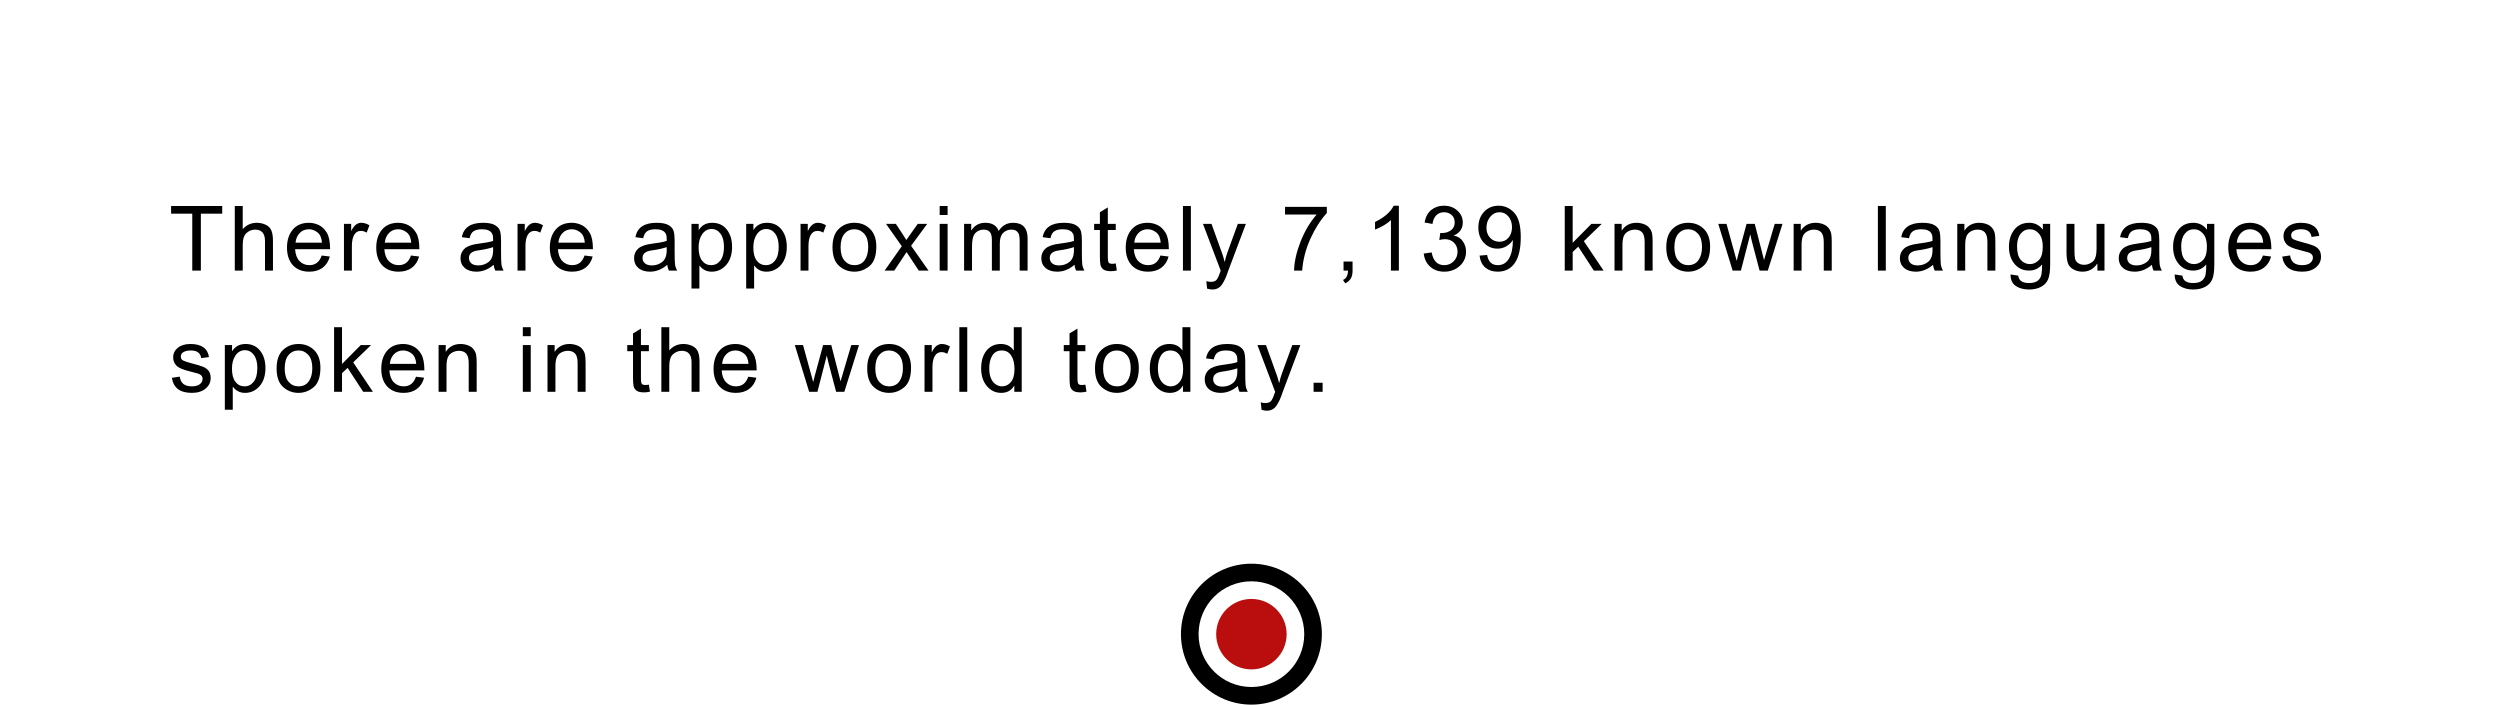 <?xml version="1.0" encoding="UTF-8"?> <svg xmlns="http://www.w3.org/2000/svg" width="887" height="250" viewBox="0 0 887 250" fill="none"><g filter="url(#filter0_d_3889_1280)"><rect x="30" y="30" width="827" height="150" rx="20" fill="white"></rect></g><path d="M78.844 75.812H71.266V96H68.219V75.812H60.703V73.094H78.844V75.812ZM96.85 96H94.022V85.531C94.022 84.177 93.73 83.162 93.147 82.484C92.564 81.807 91.694 81.469 90.537 81.469C89.392 81.469 88.366 81.87 87.459 82.672C86.564 83.463 86.116 84.885 86.116 86.938V96H83.303V73.094H86.116V81.312C87.449 79.802 89.116 79.047 91.116 79.047C92.189 79.047 93.215 79.266 94.194 79.703C95.173 80.141 95.86 80.812 96.256 81.719C96.652 82.625 96.85 83.885 96.85 85.5V96ZM117.122 88.422H104.7C104.815 90.255 105.335 91.656 106.263 92.625C107.2 93.594 108.367 94.078 109.763 94.078C110.835 94.078 111.736 93.797 112.466 93.234C113.195 92.662 113.752 91.802 114.138 90.656L117.028 91.016C116.559 92.745 115.7 94.073 114.45 95C113.2 95.927 111.638 96.391 109.763 96.391C107.273 96.391 105.325 95.63 103.919 94.109C102.523 92.578 101.825 90.49 101.825 87.844C101.825 85.229 102.502 83.109 103.856 81.484C105.221 79.859 107.138 79.047 109.606 79.047C110.815 79.047 111.976 79.312 113.091 79.844C114.216 80.375 115.169 81.281 115.95 82.562C116.731 83.833 117.122 85.787 117.122 88.422ZM114.231 86.109C114.117 84.422 113.591 83.208 112.653 82.469C111.726 81.719 110.71 81.344 109.606 81.344C108.283 81.344 107.195 81.787 106.341 82.672C105.486 83.557 104.992 84.703 104.856 86.109H114.231ZM131.066 79.938L130.097 82.531C129.399 82.125 128.717 81.922 128.05 81.922C126.998 81.922 126.201 82.396 125.659 83.344C125.118 84.281 124.847 85.599 124.847 87.297V96H122.034V79.422H124.597V81.922H124.659C125.555 80.005 126.727 79.047 128.175 79.047C129.133 79.047 130.097 79.344 131.066 79.938ZM148.791 88.422H136.369C136.483 90.255 137.004 91.656 137.931 92.625C138.869 93.594 140.035 94.078 141.431 94.078C142.504 94.078 143.405 93.797 144.134 93.234C144.864 92.662 145.421 91.802 145.806 90.656L148.697 91.016C148.228 92.745 147.369 94.073 146.119 95C144.869 95.927 143.306 96.391 141.431 96.391C138.942 96.391 136.994 95.63 135.588 94.109C134.192 92.578 133.494 90.49 133.494 87.844C133.494 85.229 134.171 83.109 135.525 81.484C136.89 79.859 138.806 79.047 141.275 79.047C142.483 79.047 143.645 79.312 144.759 79.844C145.884 80.375 146.838 81.281 147.619 82.562C148.4 83.833 148.791 85.787 148.791 88.422ZM145.9 86.109C145.785 84.422 145.259 83.208 144.322 82.469C143.395 81.719 142.379 81.344 141.275 81.344C139.952 81.344 138.864 81.787 138.009 82.672C137.155 83.557 136.66 84.703 136.525 86.109H145.9ZM178.678 96H175.725C175.454 95.479 175.261 94.797 175.147 93.953C173.261 95.578 171.225 96.391 169.037 96.391C167.287 96.391 165.907 95.953 164.897 95.078C163.886 94.203 163.381 93.047 163.381 91.609C163.381 90.234 163.866 89.104 164.834 88.219C165.814 87.323 167.506 86.729 169.912 86.438L172.537 86.047C173.517 85.891 174.324 85.698 174.959 85.469C174.959 84.625 174.933 84.031 174.881 83.688C174.829 83.333 174.673 82.969 174.412 82.594C174.162 82.219 173.756 81.917 173.194 81.688C172.631 81.458 171.876 81.344 170.928 81.344C169.72 81.344 168.761 81.568 168.053 82.016C167.355 82.463 166.876 83.297 166.616 84.516L163.866 84.156C164.168 82.458 164.944 81.182 166.194 80.328C167.444 79.474 169.162 79.047 171.35 79.047C173.34 79.047 174.798 79.344 175.725 79.938C176.662 80.521 177.235 81.229 177.444 82.062C177.662 82.896 177.772 83.969 177.772 85.281V89.062C177.772 91.365 177.814 92.912 177.897 93.703C177.991 94.484 178.251 95.25 178.678 96ZM174.959 88.703V87.688C173.491 88.177 171.694 88.568 169.569 88.859C167.444 89.141 166.381 90.037 166.381 91.547C166.381 92.307 166.668 92.938 167.241 93.438C167.814 93.927 168.636 94.172 169.709 94.172C171.095 94.172 172.314 93.76 173.366 92.938C174.428 92.104 174.959 90.693 174.959 88.703ZM192.653 79.938L191.684 82.531C190.986 82.125 190.304 81.922 189.637 81.922C188.585 81.922 187.789 82.396 187.247 83.344C186.705 84.281 186.434 85.599 186.434 87.297V96H183.622V79.422H186.184V81.922H186.247C187.143 80.005 188.315 79.047 189.762 79.047C190.721 79.047 191.684 79.344 192.653 79.938ZM210.378 88.422H197.956C198.071 90.255 198.592 91.656 199.519 92.625C200.456 93.594 201.623 94.078 203.019 94.078C204.092 94.078 204.993 93.797 205.722 93.234C206.451 92.662 207.008 91.802 207.394 90.656L210.284 91.016C209.816 92.745 208.956 94.073 207.706 95C206.456 95.927 204.894 96.391 203.019 96.391C200.529 96.391 198.581 95.63 197.175 94.109C195.779 92.578 195.081 90.49 195.081 87.844C195.081 85.229 195.758 83.109 197.113 81.484C198.477 79.859 200.394 79.047 202.863 79.047C204.071 79.047 205.232 79.312 206.347 79.844C207.472 80.375 208.425 81.281 209.206 82.562C209.988 83.833 210.378 85.787 210.378 88.422ZM207.488 86.109C207.373 84.422 206.847 83.208 205.909 82.469C204.982 81.719 203.967 81.344 202.863 81.344C201.54 81.344 200.451 81.787 199.597 82.672C198.743 83.557 198.248 84.703 198.113 86.109H207.488ZM240.266 96H237.312C237.042 95.479 236.849 94.797 236.734 93.953C234.849 95.578 232.812 96.391 230.625 96.391C228.875 96.391 227.495 95.953 226.484 95.078C225.474 94.203 224.969 93.047 224.969 91.609C224.969 90.234 225.453 89.104 226.422 88.219C227.401 87.323 229.094 86.729 231.5 86.438L234.125 86.047C235.104 85.891 235.911 85.698 236.547 85.469C236.547 84.625 236.521 84.031 236.469 83.688C236.417 83.333 236.26 82.969 236 82.594C235.75 82.219 235.344 81.917 234.781 81.688C234.219 81.458 233.464 81.344 232.516 81.344C231.307 81.344 230.349 81.568 229.641 82.016C228.943 82.463 228.464 83.297 228.203 84.516L225.453 84.156C225.755 82.458 226.531 81.182 227.781 80.328C229.031 79.474 230.75 79.047 232.938 79.047C234.927 79.047 236.385 79.344 237.312 79.938C238.25 80.521 238.823 81.229 239.031 82.062C239.25 82.896 239.359 83.969 239.359 85.281V89.062C239.359 91.365 239.401 92.912 239.484 93.703C239.578 94.484 239.839 95.25 240.266 96ZM236.547 88.703V87.688C235.078 88.177 233.281 88.568 231.156 88.859C229.031 89.141 227.969 90.037 227.969 91.547C227.969 92.307 228.255 92.938 228.828 93.438C229.401 93.927 230.224 94.172 231.297 94.172C232.682 94.172 233.901 93.76 234.953 92.938C236.016 92.104 236.547 90.693 236.547 88.703ZM247.959 81.562C249.011 79.885 250.59 79.047 252.694 79.047C254.871 79.047 256.59 79.838 257.85 81.422C259.11 82.995 259.741 85.047 259.741 87.578C259.741 90.276 259.043 92.422 257.647 94.016C256.251 95.599 254.538 96.391 252.506 96.391C250.725 96.391 249.298 95.682 248.225 94.266H248.147V102.375H245.334V79.422H247.897V81.562H247.959ZM252.319 94.078C253.631 94.078 254.715 93.537 255.569 92.453C256.433 91.359 256.866 89.734 256.866 87.578C256.866 85.547 256.449 83.984 255.616 82.891C254.793 81.797 253.735 81.25 252.444 81.25C251.11 81.25 250.011 81.859 249.147 83.078C248.293 84.297 247.866 85.875 247.866 87.812C247.866 89.865 248.277 91.422 249.1 92.484C249.923 93.547 250.996 94.078 252.319 94.078ZM267.372 81.562C268.424 79.885 270.002 79.047 272.106 79.047C274.283 79.047 276.002 79.838 277.262 81.422C278.523 82.995 279.153 85.047 279.153 87.578C279.153 90.276 278.455 92.422 277.059 94.016C275.664 95.599 273.95 96.391 271.919 96.391C270.137 96.391 268.71 95.682 267.637 94.266H267.559V102.375H264.747V79.422H267.309V81.562H267.372ZM271.731 94.078C273.044 94.078 274.127 93.537 274.981 92.453C275.846 91.359 276.278 89.734 276.278 87.578C276.278 85.547 275.861 83.984 275.028 82.891C274.205 81.797 273.148 81.25 271.856 81.25C270.523 81.25 269.424 81.859 268.559 83.078C267.705 84.297 267.278 85.875 267.278 87.812C267.278 89.865 267.69 91.422 268.512 92.484C269.335 93.547 270.408 94.078 271.731 94.078ZM293.066 79.938L292.097 82.531C291.399 82.125 290.717 81.922 290.05 81.922C288.998 81.922 288.201 82.396 287.659 83.344C287.118 84.281 286.847 85.599 286.847 87.297V96H284.034V79.422H286.597V81.922H286.659C287.555 80.005 288.727 79.047 290.175 79.047C291.133 79.047 292.097 79.344 293.066 79.938ZM303.134 79.047C305.374 79.047 307.228 79.776 308.697 81.234C310.176 82.693 310.916 84.766 310.916 87.453C310.916 90.713 310.119 93.021 308.525 94.375C306.931 95.719 305.134 96.391 303.134 96.391C301.041 96.391 299.223 95.698 297.681 94.312C296.14 92.927 295.369 90.729 295.369 87.719C295.369 84.802 296.114 82.63 297.603 81.203C299.093 79.766 300.936 79.047 303.134 79.047ZM303.134 94.078C304.739 94.078 305.957 93.484 306.791 92.297C307.624 91.109 308.041 89.547 308.041 87.609C308.041 85.537 307.567 83.974 306.619 82.922C305.681 81.87 304.52 81.344 303.134 81.344C301.707 81.344 300.535 81.88 299.619 82.953C298.702 84.016 298.244 85.604 298.244 87.719C298.244 89.823 298.707 91.412 299.634 92.484C300.572 93.547 301.739 94.078 303.134 94.078ZM329.438 96H325.969L321.656 89.438L317.297 96H313.875L319.953 87.359L314.359 79.422H317.844C320.115 82.849 321.354 84.76 321.562 85.156L325.625 79.422H328.984L323.25 87.203L329.438 96ZM336.209 96H333.397V79.422H336.209V96ZM336.209 76.281H333.397V73.094H336.209V76.281ZM364.591 96H361.778V85.531C361.778 84.76 361.726 84.104 361.622 83.562C361.518 83.01 361.247 82.526 360.809 82.109C360.382 81.682 359.71 81.469 358.794 81.469C357.69 81.469 356.736 81.854 355.934 82.625C355.132 83.396 354.731 84.646 354.731 86.375V96H351.919V85.219C351.919 83.781 351.664 82.797 351.153 82.266C350.653 81.734 349.94 81.469 349.013 81.469C347.804 81.469 346.809 81.885 346.028 82.719C345.257 83.552 344.872 85.109 344.872 87.391V96H342.059V79.422H344.591V81.734H344.653C345.778 79.943 347.429 79.047 349.606 79.047C350.825 79.047 351.825 79.292 352.606 79.781C353.398 80.26 353.971 80.984 354.325 81.953C355.554 80.016 357.257 79.047 359.434 79.047C361.153 79.047 362.44 79.51 363.294 80.438C364.158 81.365 364.591 82.755 364.591 84.609V96ZM384.753 96H381.8C381.529 95.479 381.336 94.797 381.222 93.953C379.336 95.578 377.3 96.391 375.112 96.391C373.362 96.391 371.982 95.953 370.972 95.078C369.961 94.203 369.456 93.047 369.456 91.609C369.456 90.234 369.941 89.104 370.909 88.219C371.889 87.323 373.581 86.729 375.987 86.438L378.612 86.047C379.592 85.891 380.399 85.698 381.034 85.469C381.034 84.625 381.008 84.031 380.956 83.688C380.904 83.333 380.748 82.969 380.487 82.594C380.237 82.219 379.831 81.917 379.269 81.688C378.706 81.458 377.951 81.344 377.003 81.344C375.795 81.344 374.836 81.568 374.128 82.016C373.43 82.463 372.951 83.297 372.691 84.516L369.941 84.156C370.243 82.458 371.019 81.182 372.269 80.328C373.519 79.474 375.237 79.047 377.425 79.047C379.415 79.047 380.873 79.344 381.8 79.938C382.737 80.521 383.31 81.229 383.519 82.062C383.737 82.896 383.847 83.969 383.847 85.281V89.062C383.847 91.365 383.889 92.912 383.972 93.703C384.066 94.484 384.326 95.25 384.753 96ZM381.034 88.703V87.688C379.566 88.177 377.769 88.568 375.644 88.859C373.519 89.141 372.456 90.037 372.456 91.547C372.456 92.307 372.743 92.938 373.316 93.438C373.889 93.927 374.711 94.172 375.784 94.172C377.17 94.172 378.389 93.76 379.441 92.938C380.503 92.104 381.034 90.693 381.034 88.703ZM396.259 95.969C395.426 96.135 394.723 96.219 394.15 96.219C392.921 96.219 392.025 96.005 391.462 95.578C390.9 95.141 390.556 94.588 390.431 93.922C390.306 93.255 390.244 92.328 390.244 91.141V81.594H388.197V79.422H390.244V75.297L393.056 73.594V79.422H395.869V81.594H393.056V91.297C393.056 92.13 393.14 92.724 393.306 93.078C393.483 93.422 393.921 93.594 394.619 93.594C395.025 93.594 395.442 93.552 395.869 93.469L396.259 95.969ZM414.703 88.422H402.281C402.396 90.255 402.917 91.656 403.844 92.625C404.781 93.594 405.948 94.078 407.344 94.078C408.417 94.078 409.318 93.797 410.047 93.234C410.776 92.662 411.333 91.802 411.719 90.656L414.609 91.016C414.141 92.745 413.281 94.073 412.031 95C410.781 95.927 409.219 96.391 407.344 96.391C404.854 96.391 402.906 95.63 401.5 94.109C400.104 92.578 399.406 90.49 399.406 87.844C399.406 85.229 400.083 83.109 401.438 81.484C402.802 79.859 404.719 79.047 407.188 79.047C408.396 79.047 409.557 79.312 410.672 79.844C411.797 80.375 412.75 81.281 413.531 82.562C414.312 83.833 414.703 85.787 414.703 88.422ZM411.812 86.109C411.698 84.422 411.172 83.208 410.234 82.469C409.307 81.719 408.292 81.344 407.188 81.344C405.865 81.344 404.776 81.787 403.922 82.672C403.068 83.557 402.573 84.703 402.438 86.109H411.812ZM422.522 96H419.709V73.094H422.522V96ZM442.044 79.422L435.7 96.281C435.69 96.302 435.679 96.338 435.669 96.391C435.065 98.266 434.356 99.787 433.544 100.953C432.742 102.13 431.596 102.719 430.106 102.719C429.606 102.719 428.997 102.615 428.278 102.406L427.997 99.75C428.539 99.917 429.07 100 429.591 100C430.632 100 431.351 99.713 431.747 99.141C432.153 98.568 432.606 97.531 433.106 96.031L426.809 79.422H429.841L433.747 90.281C433.976 90.948 434.221 91.807 434.481 92.859H434.544C434.804 91.651 435.138 90.5 435.544 89.406L439.184 79.422H442.044ZM470.759 75.578C468.509 78.047 466.561 81.099 464.916 84.734C463.27 88.37 462.301 92.125 462.009 96H459.134C459.207 92.885 459.973 89.469 461.431 85.75C462.9 82.021 464.801 78.812 467.134 76.125H455.931V73.406H470.759V75.578ZM479.891 96C479.891 97.323 479.635 98.333 479.125 99.031C478.625 99.729 478.005 100.224 477.266 100.516L476.5 99.328C477.667 98.828 478.255 97.719 478.266 96H476.688V92.797H479.891V96ZM496.319 96H493.506V78.078C492.1 79.412 490.22 80.542 487.866 81.469V78.75C491.105 77.198 493.314 75.276 494.491 72.984H496.319V96ZM515.856 83.609C517.273 83.88 518.341 84.568 519.059 85.672C519.789 86.766 520.153 87.958 520.153 89.25C520.153 91.333 519.393 93.047 517.872 94.391C516.361 95.724 514.549 96.391 512.434 96.391C510.414 96.391 508.747 95.802 507.434 94.625C506.122 93.448 505.356 91.891 505.138 89.953L507.95 89.562C508.231 91.073 508.742 92.203 509.481 92.953C510.231 93.703 511.216 94.078 512.434 94.078C513.747 94.078 514.856 93.62 515.763 92.703C516.679 91.776 517.138 90.646 517.138 89.312C517.138 88.031 516.721 86.969 515.888 86.125C515.065 85.281 513.986 84.859 512.653 84.859C512.111 84.859 511.45 84.958 510.669 85.156L510.997 82.688C511.747 82.688 512.341 82.651 512.778 82.578C513.216 82.505 513.705 82.328 514.247 82.047C514.789 81.766 515.236 81.365 515.591 80.844C515.945 80.312 516.122 79.656 516.122 78.875C516.122 77.74 515.742 76.859 514.981 76.234C514.231 75.609 513.361 75.297 512.372 75.297C511.236 75.297 510.309 75.656 509.591 76.375C508.882 77.094 508.434 78.12 508.247 79.453L505.434 78.938C505.799 76.948 506.601 75.458 507.841 74.469C509.091 73.479 510.58 72.984 512.309 72.984C514.216 72.984 515.804 73.562 517.075 74.719C518.356 75.865 518.997 77.271 518.997 78.938C518.997 81.073 517.95 82.609 515.856 83.547V83.609ZM536.706 85.219C536.154 86.115 535.394 86.838 534.425 87.391C533.467 87.943 532.425 88.219 531.3 88.219C529.415 88.219 527.81 87.531 526.487 86.156C525.175 84.771 524.519 82.963 524.519 80.734C524.519 78.463 525.191 76.604 526.534 75.156C527.878 73.708 529.607 72.984 531.722 72.984C533.847 72.984 535.685 73.812 537.237 75.469C538.79 77.125 539.566 79.99 539.566 84.062C539.566 88.198 538.857 91.287 537.441 93.328C536.024 95.37 533.998 96.391 531.362 96.391C529.644 96.391 528.206 95.922 527.05 94.984C525.894 94.037 525.191 92.604 524.941 90.688L527.628 90.469C528.055 92.875 529.321 94.078 531.425 94.078C533.154 94.078 534.477 93.292 535.394 91.719C536.31 90.135 536.769 87.969 536.769 85.219H536.706ZM531.972 85.766C533.347 85.766 534.435 85.281 535.237 84.312C536.05 83.333 536.456 82.099 536.456 80.609C536.456 79.099 536.04 77.838 535.206 76.828C534.383 75.807 533.326 75.297 532.034 75.297C530.732 75.297 529.633 75.838 528.737 76.922C527.842 77.995 527.394 79.297 527.394 80.828C527.394 82.276 527.831 83.463 528.706 84.391C529.592 85.307 530.68 85.766 531.972 85.766ZM568.938 96H565.484L559.969 87.516L557.984 89.406V96H555.172V73.094H557.984V86.141L564.641 79.422H568.297L561.953 85.562L568.938 96ZM586.35 96H583.522V85.922C583.522 84.224 583.215 83.057 582.6 82.422C581.996 81.787 581.152 81.469 580.069 81.469C579.235 81.469 578.444 81.672 577.694 82.078C576.954 82.484 576.428 83.057 576.116 83.797C575.803 84.537 575.647 85.583 575.647 86.938V96H572.834V79.422H575.366V81.766H575.428C576.022 80.859 576.751 80.182 577.616 79.734C578.491 79.276 579.501 79.047 580.647 79.047C581.522 79.047 582.386 79.203 583.241 79.516C584.095 79.828 584.761 80.297 585.241 80.922C585.73 81.547 586.038 82.213 586.163 82.922C586.288 83.63 586.35 84.588 586.35 85.797V96ZM598.966 79.047C601.205 79.047 603.059 79.776 604.528 81.234C606.007 82.693 606.747 84.766 606.747 87.453C606.747 90.713 605.95 93.021 604.356 94.375C602.763 95.719 600.966 96.391 598.966 96.391C596.872 96.391 595.054 95.698 593.513 94.312C591.971 92.927 591.2 90.729 591.2 87.719C591.2 84.802 591.945 82.63 593.434 81.203C594.924 79.766 596.768 79.047 598.966 79.047ZM598.966 94.078C600.57 94.078 601.789 93.484 602.622 92.297C603.455 91.109 603.872 89.547 603.872 87.609C603.872 85.537 603.398 83.974 602.45 82.922C601.513 81.87 600.351 81.344 598.966 81.344C597.539 81.344 596.367 81.88 595.45 82.953C594.533 84.016 594.075 85.604 594.075 87.719C594.075 89.823 594.539 91.412 595.466 92.484C596.403 93.547 597.57 94.078 598.966 94.078ZM632.425 79.422L627.222 96H624.3L621.675 86.047C621.665 86.047 621.555 85.599 621.347 84.703C621.139 83.807 621.034 83.318 621.034 83.234H620.972L617.675 96H614.737L609.644 79.422H612.566L616.175 92.547L616.737 90.312L619.691 79.422H622.581L624.816 88.109C625.441 90.505 625.784 91.865 625.847 92.188H625.909L629.675 79.422H632.425ZM649.9 96H647.072V85.922C647.072 84.224 646.765 83.057 646.15 82.422C645.546 81.787 644.702 81.469 643.619 81.469C642.785 81.469 641.994 81.672 641.244 82.078C640.504 82.484 639.978 83.057 639.666 83.797C639.353 84.537 639.197 85.583 639.197 86.938V96H636.384V79.422H638.916V81.766H638.978C639.572 80.859 640.301 80.182 641.166 79.734C642.041 79.276 643.051 79.047 644.197 79.047C645.072 79.047 645.936 79.203 646.791 79.516C647.645 79.828 648.311 80.297 648.791 80.922C649.28 81.547 649.588 82.213 649.713 82.922C649.838 83.63 649.9 84.588 649.9 85.797V96ZM669.084 96H666.272V73.094H669.084V96ZM689.372 96H686.419C686.148 95.479 685.955 94.797 685.841 93.953C683.955 95.578 681.919 96.391 679.731 96.391C677.981 96.391 676.601 95.953 675.591 95.078C674.58 94.203 674.075 93.047 674.075 91.609C674.075 90.234 674.559 89.104 675.528 88.219C676.507 87.323 678.2 86.729 680.606 86.438L683.231 86.047C684.21 85.891 685.018 85.698 685.653 85.469C685.653 84.625 685.627 84.031 685.575 83.688C685.523 83.333 685.367 82.969 685.106 82.594C684.856 82.219 684.45 81.917 683.888 81.688C683.325 81.458 682.57 81.344 681.622 81.344C680.414 81.344 679.455 81.568 678.747 82.016C678.049 82.463 677.57 83.297 677.309 84.516L674.559 84.156C674.861 82.458 675.638 81.182 676.888 80.328C678.138 79.474 679.856 79.047 682.044 79.047C684.033 79.047 685.492 79.344 686.419 79.938C687.356 80.521 687.929 81.229 688.138 82.062C688.356 82.896 688.466 83.969 688.466 85.281V89.062C688.466 91.365 688.507 92.912 688.591 93.703C688.684 94.484 688.945 95.25 689.372 96ZM685.653 88.703V87.688C684.184 88.177 682.388 88.568 680.263 88.859C678.138 89.141 677.075 90.037 677.075 91.547C677.075 92.307 677.361 92.938 677.934 93.438C678.507 93.927 679.33 94.172 680.403 94.172C681.789 94.172 683.007 93.76 684.059 92.938C685.122 92.104 685.653 90.693 685.653 88.703ZM707.956 96H705.128V85.922C705.128 84.224 704.821 83.057 704.206 82.422C703.602 81.787 702.758 81.469 701.675 81.469C700.842 81.469 700.05 81.672 699.3 82.078C698.56 82.484 698.034 83.057 697.722 83.797C697.409 84.537 697.253 85.583 697.253 86.938V96H694.441V79.422H696.972V81.766H697.034C697.628 80.859 698.357 80.182 699.222 79.734C700.097 79.276 701.107 79.047 702.253 79.047C703.128 79.047 703.993 79.203 704.847 79.516C705.701 79.828 706.368 80.297 706.847 80.922C707.336 81.547 707.644 82.213 707.769 82.922C707.894 83.63 707.956 84.588 707.956 85.797V96ZM727.4 93.766C727.4 96.12 727.166 97.875 726.697 99.031C726.228 100.198 725.395 101.104 724.197 101.75C722.999 102.396 721.567 102.719 719.9 102.719C718.025 102.719 716.463 102.302 715.213 101.469C713.963 100.635 713.338 99.271 713.338 97.375L716.072 97.797C716.176 98.672 716.541 99.328 717.166 99.766C717.801 100.203 718.702 100.422 719.869 100.422C721.327 100.422 722.395 100.125 723.072 99.531C723.749 98.938 724.16 98.213 724.306 97.359C724.463 96.505 724.541 95.328 724.541 93.828C723.322 95.276 721.785 96 719.931 96C717.775 96 716.041 95.203 714.728 93.609C713.426 92.016 712.775 90.005 712.775 87.578C712.775 85.141 713.41 83.109 714.681 81.484C715.952 79.859 717.713 79.047 719.963 79.047C721.921 79.047 723.515 79.833 724.744 81.406H724.806V79.422H727.4V93.766ZM720.197 93.703C721.395 93.703 722.457 93.229 723.384 92.281C724.311 91.323 724.775 89.724 724.775 87.484C724.775 85.505 724.332 83.99 723.447 82.938C722.561 81.875 721.468 81.344 720.166 81.344C718.832 81.344 717.744 81.885 716.9 82.969C716.067 84.052 715.65 85.537 715.65 87.422C715.65 89.599 716.088 91.193 716.963 92.203C717.848 93.203 718.926 93.703 720.197 93.703ZM746.672 96H744.156V93.562H744.078C742.807 95.448 741.073 96.391 738.875 96.391C737.719 96.391 736.646 96.125 735.656 95.594C734.677 95.052 734.021 94.312 733.688 93.375C733.365 92.427 733.203 91.203 733.203 89.703V79.422H736.016V88.609C736.016 90.078 736.083 91.13 736.219 91.766C736.365 92.401 736.734 92.927 737.328 93.344C737.922 93.75 738.63 93.953 739.453 93.953C740.516 93.953 741.516 93.588 742.453 92.859C743.391 92.12 743.859 90.594 743.859 88.281V79.422H746.672V96ZM767.022 96H764.069C763.798 95.479 763.605 94.797 763.491 93.953C761.605 95.578 759.569 96.391 757.381 96.391C755.631 96.391 754.251 95.953 753.241 95.078C752.23 94.203 751.725 93.047 751.725 91.609C751.725 90.234 752.209 89.104 753.178 88.219C754.157 87.323 755.85 86.729 758.256 86.438L760.881 86.047C761.86 85.891 762.668 85.698 763.303 85.469C763.303 84.625 763.277 84.031 763.225 83.688C763.173 83.333 763.017 82.969 762.756 82.594C762.506 82.219 762.1 81.917 761.537 81.688C760.975 81.458 760.22 81.344 759.272 81.344C758.064 81.344 757.105 81.568 756.397 82.016C755.699 82.463 755.22 83.297 754.959 84.516L752.209 84.156C752.511 82.458 753.287 81.182 754.537 80.328C755.787 79.474 757.506 79.047 759.694 79.047C761.683 79.047 763.142 79.344 764.069 79.938C765.006 80.521 765.579 81.229 765.787 82.062C766.006 82.896 766.116 83.969 766.116 85.281V89.062C766.116 91.365 766.157 92.912 766.241 93.703C766.334 94.484 766.595 95.25 767.022 96ZM763.303 88.703V87.688C761.834 88.177 760.037 88.568 757.912 88.859C755.787 89.141 754.725 90.037 754.725 91.547C754.725 92.307 755.011 92.938 755.584 93.438C756.157 93.927 756.98 94.172 758.053 94.172C759.439 94.172 760.657 93.76 761.709 92.938C762.772 92.104 763.303 90.693 763.303 88.703ZM785.638 93.766C785.638 96.12 785.403 97.875 784.934 99.031C784.466 100.198 783.632 101.104 782.434 101.75C781.236 102.396 779.804 102.719 778.138 102.719C776.263 102.719 774.7 102.302 773.45 101.469C772.2 100.635 771.575 99.271 771.575 97.375L774.309 97.797C774.414 98.672 774.778 99.328 775.403 99.766C776.039 100.203 776.94 100.422 778.106 100.422C779.565 100.422 780.632 100.125 781.309 99.531C781.986 98.938 782.398 98.213 782.544 97.359C782.7 96.505 782.778 95.328 782.778 93.828C781.559 95.276 780.023 96 778.169 96C776.013 96 774.278 95.203 772.966 93.609C771.664 92.016 771.013 90.005 771.013 87.578C771.013 85.141 771.648 83.109 772.919 81.484C774.19 79.859 775.95 79.047 778.2 79.047C780.158 79.047 781.752 79.833 782.981 81.406H783.044V79.422H785.638V93.766ZM778.434 93.703C779.632 93.703 780.695 93.229 781.622 92.281C782.549 91.323 783.013 89.724 783.013 87.484C783.013 85.505 782.57 83.99 781.684 82.938C780.799 81.875 779.705 81.344 778.403 81.344C777.07 81.344 775.981 81.885 775.138 82.969C774.304 84.052 773.888 85.537 773.888 87.422C773.888 89.599 774.325 91.193 775.2 92.203C776.085 93.203 777.164 93.703 778.434 93.703ZM805.878 88.422H793.456C793.571 90.255 794.092 91.656 795.019 92.625C795.956 93.594 797.123 94.078 798.519 94.078C799.592 94.078 800.493 93.797 801.222 93.234C801.951 92.662 802.508 91.802 802.894 90.656L805.784 91.016C805.316 92.745 804.456 94.073 803.206 95C801.956 95.927 800.394 96.391 798.519 96.391C796.029 96.391 794.081 95.63 792.675 94.109C791.279 92.578 790.581 90.49 790.581 87.844C790.581 85.229 791.258 83.109 792.612 81.484C793.977 79.859 795.894 79.047 798.362 79.047C799.571 79.047 800.732 79.312 801.847 79.844C802.972 80.375 803.925 81.281 804.706 82.562C805.487 83.833 805.878 85.787 805.878 88.422ZM802.987 86.109C802.873 84.422 802.347 83.208 801.409 82.469C800.482 81.719 799.467 81.344 798.362 81.344C797.04 81.344 795.951 81.787 795.097 82.672C794.243 83.557 793.748 84.703 793.612 86.109H802.987ZM820.134 84.062C820.009 83.156 819.64 82.479 819.025 82.031C818.421 81.573 817.577 81.344 816.494 81.344C815.421 81.344 814.551 81.526 813.884 81.891C813.228 82.255 812.9 82.787 812.9 83.484C812.9 84.141 813.16 84.609 813.681 84.891C814.213 85.172 815.254 85.516 816.806 85.922C818.556 86.37 819.864 86.766 820.728 87.109C821.603 87.453 822.28 87.938 822.759 88.562C823.249 89.177 823.494 90.037 823.494 91.141C823.494 92.62 822.89 93.865 821.681 94.875C820.473 95.885 818.858 96.391 816.838 96.391C814.733 96.391 813.088 95.948 811.9 95.062C810.723 94.167 809.999 92.828 809.728 91.047L812.525 90.625C812.671 91.781 813.098 92.646 813.806 93.219C814.525 93.792 815.525 94.078 816.806 94.078C818.035 94.078 818.978 93.823 819.634 93.312C820.291 92.792 820.619 92.162 820.619 91.422C820.619 90.922 820.468 90.521 820.166 90.219C819.864 89.917 819.483 89.693 819.025 89.547C818.577 89.391 817.561 89.12 815.978 88.734C813.624 88.172 812.067 87.49 811.306 86.688C810.556 85.885 810.181 84.927 810.181 83.812C810.181 82.427 810.733 81.287 811.838 80.391C812.942 79.495 814.426 79.047 816.291 79.047C818.27 79.047 819.806 79.438 820.9 80.219C822.004 80.99 822.666 82.146 822.884 83.688L820.134 84.062ZM71.391 127.062C71.266 126.156 70.896 125.479 70.281 125.031C69.677 124.573 68.833 124.344 67.75 124.344C66.677 124.344 65.807 124.526 65.141 124.891C64.484 125.255 64.156 125.786 64.156 126.484C64.156 127.141 64.417 127.609 64.938 127.891C65.469 128.172 66.51 128.516 68.062 128.922C69.812 129.37 71.12 129.766 71.984 130.109C72.859 130.453 73.537 130.938 74.016 131.562C74.505 132.177 74.75 133.036 74.75 134.141C74.75 135.62 74.146 136.865 72.938 137.875C71.729 138.885 70.115 139.391 68.094 139.391C65.99 139.391 64.344 138.948 63.156 138.062C61.979 137.167 61.255 135.828 60.984 134.047L63.781 133.625C63.927 134.781 64.354 135.646 65.062 136.219C65.781 136.792 66.781 137.078 68.062 137.078C69.292 137.078 70.234 136.823 70.891 136.312C71.547 135.792 71.875 135.161 71.875 134.422C71.875 133.922 71.724 133.521 71.422 133.219C71.12 132.917 70.74 132.693 70.281 132.547C69.833 132.391 68.818 132.12 67.234 131.734C64.88 131.172 63.323 130.49 62.562 129.688C61.812 128.885 61.438 127.927 61.438 126.812C61.438 125.427 61.99 124.286 63.094 123.391C64.198 122.495 65.682 122.047 67.547 122.047C69.526 122.047 71.062 122.438 72.156 123.219C73.26 123.99 73.922 125.146 74.141 126.688L71.391 127.062ZM82.397 124.562C83.449 122.885 85.027 122.047 87.131 122.047C89.308 122.047 91.027 122.839 92.287 124.422C93.548 125.995 94.178 128.047 94.178 130.578C94.178 133.276 93.48 135.422 92.084 137.016C90.689 138.599 88.975 139.391 86.944 139.391C85.162 139.391 83.735 138.682 82.662 137.266H82.584V145.375H79.772V122.422H82.334V124.562H82.397ZM86.756 137.078C88.069 137.078 89.152 136.536 90.006 135.453C90.871 134.359 91.303 132.734 91.303 130.578C91.303 128.547 90.886 126.984 90.053 125.891C89.23 124.797 88.173 124.25 86.881 124.25C85.548 124.25 84.449 124.859 83.584 126.078C82.73 127.297 82.303 128.875 82.303 130.812C82.303 132.865 82.715 134.422 83.537 135.484C84.36 136.547 85.433 137.078 86.756 137.078ZM105.903 122.047C108.143 122.047 109.997 122.776 111.466 124.234C112.945 125.693 113.684 127.766 113.684 130.453C113.684 133.714 112.888 136.021 111.294 137.375C109.7 138.719 107.903 139.391 105.903 139.391C103.809 139.391 101.992 138.698 100.45 137.312C98.908 135.927 98.138 133.729 98.138 130.719C98.138 127.802 98.882 125.63 100.372 124.203C101.861 122.766 103.705 122.047 105.903 122.047ZM105.903 137.078C107.507 137.078 108.726 136.484 109.559 135.297C110.393 134.109 110.809 132.547 110.809 130.609C110.809 128.536 110.335 126.974 109.388 125.922C108.45 124.87 107.289 124.344 105.903 124.344C104.476 124.344 103.304 124.88 102.388 125.953C101.471 127.016 101.013 128.604 101.013 130.719C101.013 132.823 101.476 134.411 102.403 135.484C103.341 136.547 104.507 137.078 105.903 137.078ZM132.3 139H128.847L123.331 130.516L121.347 132.406V139H118.534V116.094H121.347V129.141L128.003 122.422H131.659L125.316 128.562L132.3 139ZM150.572 131.422H138.15C138.265 133.255 138.785 134.656 139.713 135.625C140.65 136.594 141.817 137.078 143.213 137.078C144.285 137.078 145.186 136.797 145.916 136.234C146.645 135.661 147.202 134.802 147.588 133.656L150.478 134.016C150.009 135.745 149.15 137.073 147.9 138C146.65 138.927 145.088 139.391 143.213 139.391C140.723 139.391 138.775 138.63 137.369 137.109C135.973 135.578 135.275 133.49 135.275 130.844C135.275 128.229 135.952 126.109 137.306 124.484C138.671 122.859 140.588 122.047 143.056 122.047C144.265 122.047 145.426 122.312 146.541 122.844C147.666 123.375 148.619 124.281 149.4 125.562C150.181 126.833 150.572 128.786 150.572 131.422ZM147.681 129.109C147.567 127.422 147.041 126.208 146.103 125.469C145.176 124.719 144.16 124.344 143.056 124.344C141.733 124.344 140.645 124.786 139.791 125.672C138.936 126.557 138.442 127.703 138.306 129.109H147.681ZM169.125 139H166.297V128.922C166.297 127.224 165.99 126.057 165.375 125.422C164.771 124.786 163.927 124.469 162.844 124.469C162.01 124.469 161.219 124.672 160.469 125.078C159.729 125.484 159.203 126.057 158.891 126.797C158.578 127.536 158.422 128.583 158.422 129.938V139H155.609V122.422H158.141V124.766H158.203C158.797 123.859 159.526 123.182 160.391 122.734C161.266 122.276 162.276 122.047 163.422 122.047C164.297 122.047 165.161 122.203 166.016 122.516C166.87 122.828 167.536 123.297 168.016 123.922C168.505 124.547 168.812 125.214 168.938 125.922C169.062 126.63 169.125 127.589 169.125 128.797V139ZM188.309 139H185.497V122.422H188.309V139ZM188.309 119.281H185.497V116.094H188.309V119.281ZM207.769 139H204.941V128.922C204.941 127.224 204.633 126.057 204.019 125.422C203.415 124.786 202.571 124.469 201.488 124.469C200.654 124.469 199.863 124.672 199.113 125.078C198.373 125.484 197.847 126.057 197.534 126.797C197.222 127.536 197.066 128.583 197.066 129.938V139H194.253V122.422H196.784V124.766H196.847C197.441 123.859 198.17 123.182 199.034 122.734C199.909 122.276 200.92 122.047 202.066 122.047C202.941 122.047 203.805 122.203 204.659 122.516C205.514 122.828 206.18 123.297 206.659 123.922C207.149 124.547 207.456 125.214 207.581 125.922C207.706 126.63 207.769 127.589 207.769 128.797V139ZM230.609 138.969C229.776 139.135 229.073 139.219 228.5 139.219C227.271 139.219 226.375 139.005 225.812 138.578C225.25 138.141 224.906 137.589 224.781 136.922C224.656 136.255 224.594 135.328 224.594 134.141V124.594H222.547V122.422H224.594V118.297L227.406 116.594V122.422H230.219V124.594H227.406V134.297C227.406 135.13 227.49 135.724 227.656 136.078C227.833 136.422 228.271 136.594 228.969 136.594C229.375 136.594 229.792 136.552 230.219 136.469L230.609 138.969ZM248.194 139H245.366V128.531C245.366 127.177 245.074 126.161 244.491 125.484C243.907 124.807 243.038 124.469 241.881 124.469C240.735 124.469 239.709 124.87 238.803 125.672C237.907 126.464 237.459 127.885 237.459 129.938V139H234.647V116.094H237.459V124.312C238.793 122.802 240.459 122.047 242.459 122.047C243.532 122.047 244.558 122.266 245.538 122.703C246.517 123.141 247.204 123.812 247.6 124.719C247.996 125.625 248.194 126.885 248.194 128.5V139ZM268.466 131.422H256.044C256.158 133.255 256.679 134.656 257.606 135.625C258.544 136.594 259.71 137.078 261.106 137.078C262.179 137.078 263.08 136.797 263.809 136.234C264.539 135.661 265.096 134.802 265.481 133.656L268.372 134.016C267.903 135.745 267.044 137.073 265.794 138C264.544 138.927 262.981 139.391 261.106 139.391C258.617 139.391 256.669 138.63 255.262 137.109C253.867 135.578 253.169 133.49 253.169 130.844C253.169 128.229 253.846 126.109 255.2 124.484C256.565 122.859 258.481 122.047 260.95 122.047C262.158 122.047 263.32 122.312 264.434 122.844C265.559 123.375 266.512 124.281 267.294 125.562C268.075 126.833 268.466 128.786 268.466 131.422ZM265.575 129.109C265.46 127.422 264.934 126.208 263.997 125.469C263.07 124.719 262.054 124.344 260.95 124.344C259.627 124.344 258.539 124.786 257.684 125.672C256.83 126.557 256.335 127.703 256.2 129.109H265.575ZM304.775 122.422L299.572 139H296.65L294.025 129.047C294.015 129.047 293.905 128.599 293.697 127.703C293.489 126.807 293.384 126.318 293.384 126.234H293.322L290.025 139H287.087L281.994 122.422H284.916L288.525 135.547L289.087 133.312L292.041 122.422H294.931L297.166 131.109C297.791 133.505 298.134 134.865 298.197 135.188H298.259L302.025 122.422H304.775ZM315.453 122.047C317.693 122.047 319.547 122.776 321.016 124.234C322.495 125.693 323.234 127.766 323.234 130.453C323.234 133.714 322.438 136.021 320.844 137.375C319.25 138.719 317.453 139.391 315.453 139.391C313.359 139.391 311.542 138.698 310 137.312C308.458 135.927 307.688 133.729 307.688 130.719C307.688 127.802 308.432 125.63 309.922 124.203C311.411 122.766 313.255 122.047 315.453 122.047ZM315.453 137.078C317.057 137.078 318.276 136.484 319.109 135.297C319.943 134.109 320.359 132.547 320.359 130.609C320.359 128.536 319.885 126.974 318.938 125.922C318 124.87 316.839 124.344 315.453 124.344C314.026 124.344 312.854 124.88 311.938 125.953C311.021 127.016 310.562 128.604 310.562 130.719C310.562 132.823 311.026 134.411 311.953 135.484C312.891 136.547 314.057 137.078 315.453 137.078ZM337.053 122.938L336.084 125.531C335.386 125.125 334.704 124.922 334.038 124.922C332.985 124.922 332.189 125.396 331.647 126.344C331.105 127.281 330.834 128.599 330.834 130.297V139H328.022V122.422H330.584V124.922H330.647C331.543 123.005 332.715 122.047 334.163 122.047C335.121 122.047 336.084 122.344 337.053 122.938ZM343.184 139H340.372V116.094H343.184V139ZM362.503 139H359.878V136.891H359.816C358.805 138.557 357.279 139.391 355.237 139.391C353.206 139.391 351.508 138.589 350.144 136.984C348.79 135.37 348.112 133.281 348.112 130.719C348.112 128.042 348.753 125.927 350.034 124.375C351.316 122.823 353.008 122.047 355.112 122.047C357.092 122.047 358.597 122.802 359.628 124.312H359.691V116.094H362.503V139ZM355.534 137.078C356.764 137.078 357.805 136.573 358.659 135.562C359.514 134.552 359.941 133.021 359.941 130.969C359.941 128.948 359.55 127.339 358.769 126.141C357.987 124.943 356.868 124.344 355.409 124.344C353.951 124.344 352.847 124.932 352.097 126.109C351.357 127.276 350.987 128.812 350.987 130.719C350.987 132.094 351.185 133.26 351.581 134.219C351.987 135.167 352.55 135.88 353.269 136.359C353.987 136.839 354.743 137.078 355.534 137.078ZM385.484 138.969C384.651 139.135 383.948 139.219 383.375 139.219C382.146 139.219 381.25 139.005 380.688 138.578C380.125 138.141 379.781 137.589 379.656 136.922C379.531 136.255 379.469 135.328 379.469 134.141V124.594H377.422V122.422H379.469V118.297L382.281 116.594V122.422H385.094V124.594H382.281V134.297C382.281 135.13 382.365 135.724 382.531 136.078C382.708 136.422 383.146 136.594 383.844 136.594C384.25 136.594 384.667 136.552 385.094 136.469L385.484 138.969ZM396.272 122.047C398.511 122.047 400.366 122.776 401.834 124.234C403.314 125.693 404.053 127.766 404.053 130.453C404.053 133.714 403.256 136.021 401.663 137.375C400.069 138.719 398.272 139.391 396.272 139.391C394.178 139.391 392.36 138.698 390.819 137.312C389.277 135.927 388.506 133.729 388.506 130.719C388.506 127.802 389.251 125.63 390.741 124.203C392.23 122.766 394.074 122.047 396.272 122.047ZM396.272 137.078C397.876 137.078 399.095 136.484 399.928 135.297C400.761 134.109 401.178 132.547 401.178 130.609C401.178 128.536 400.704 126.974 399.756 125.922C398.819 124.87 397.657 124.344 396.272 124.344C394.845 124.344 393.673 124.88 392.756 125.953C391.84 127.016 391.381 128.604 391.381 130.719C391.381 132.823 391.845 134.411 392.772 135.484C393.709 136.547 394.876 137.078 396.272 137.078ZM422.341 139H419.716V136.891H419.653C418.643 138.557 417.117 139.391 415.075 139.391C413.044 139.391 411.346 138.589 409.981 136.984C408.627 135.37 407.95 133.281 407.95 130.719C407.95 128.042 408.591 125.927 409.872 124.375C411.153 122.823 412.846 122.047 414.95 122.047C416.929 122.047 418.434 122.802 419.466 124.312H419.528V116.094H422.341V139ZM415.372 137.078C416.601 137.078 417.643 136.573 418.497 135.562C419.351 134.552 419.778 133.021 419.778 130.969C419.778 128.948 419.388 127.339 418.606 126.141C417.825 124.943 416.705 124.344 415.247 124.344C413.789 124.344 412.684 124.932 411.934 126.109C411.195 127.276 410.825 128.812 410.825 130.719C410.825 132.094 411.023 133.26 411.419 134.219C411.825 135.167 412.388 135.88 413.106 136.359C413.825 136.839 414.58 137.078 415.372 137.078ZM442.722 139H439.769C439.498 138.479 439.305 137.797 439.191 136.953C437.305 138.578 435.269 139.391 433.081 139.391C431.331 139.391 429.951 138.953 428.941 138.078C427.93 137.203 427.425 136.047 427.425 134.609C427.425 133.234 427.909 132.104 428.878 131.219C429.857 130.323 431.55 129.729 433.956 129.438L436.581 129.047C437.56 128.891 438.368 128.698 439.003 128.469C439.003 127.625 438.977 127.031 438.925 126.688C438.873 126.333 438.717 125.969 438.456 125.594C438.206 125.219 437.8 124.917 437.237 124.688C436.675 124.458 435.92 124.344 434.972 124.344C433.764 124.344 432.805 124.568 432.097 125.016C431.399 125.464 430.92 126.297 430.659 127.516L427.909 127.156C428.211 125.458 428.987 124.182 430.237 123.328C431.487 122.474 433.206 122.047 435.394 122.047C437.383 122.047 438.842 122.344 439.769 122.938C440.706 123.521 441.279 124.229 441.487 125.062C441.706 125.896 441.816 126.969 441.816 128.281V132.062C441.816 134.365 441.857 135.911 441.941 136.703C442.034 137.484 442.295 138.25 442.722 139ZM439.003 131.703V130.688C437.534 131.177 435.737 131.568 433.612 131.859C431.487 132.141 430.425 133.036 430.425 134.547C430.425 135.307 430.711 135.938 431.284 136.438C431.857 136.927 432.68 137.172 433.753 137.172C435.139 137.172 436.357 136.76 437.409 135.938C438.472 135.104 439.003 133.693 439.003 131.703ZM461.369 122.422L455.025 139.281C455.015 139.302 455.004 139.339 454.994 139.391C454.39 141.266 453.681 142.786 452.869 143.953C452.067 145.13 450.921 145.719 449.431 145.719C448.931 145.719 448.322 145.615 447.603 145.406L447.322 142.75C447.864 142.917 448.395 143 448.916 143C449.957 143 450.676 142.714 451.072 142.141C451.478 141.568 451.931 140.531 452.431 139.031L446.134 122.422H449.166L453.072 133.281C453.301 133.948 453.546 134.807 453.806 135.859H453.869C454.129 134.651 454.462 133.5 454.869 132.406L458.509 122.422H461.369ZM469.266 139H466.062V135.797H469.266V139Z" fill="black"></path><circle cx="444" cy="225" r="25" fill="black"></circle><circle cx="444" cy="225" r="18.75" fill="white"></circle><circle cx="444" cy="225" r="12.5" fill="#BA0D0D"></circle><defs><filter id="filter0_d_3889_1280" x="0" y="0" width="887" height="210" filterUnits="userSpaceOnUse" color-interpolation-filters="sRGB"><feFlood flood-opacity="0" result="BackgroundImageFix"></feFlood><feColorMatrix in="SourceAlpha" type="matrix" values="0 0 0 0 0 0 0 0 0 0 0 0 0 0 0 0 0 0 127 0" result="hardAlpha"></feColorMatrix><feOffset></feOffset><feGaussianBlur stdDeviation="15"></feGaussianBlur><feComposite in2="hardAlpha" operator="out"></feComposite><feColorMatrix type="matrix" values="0 0 0 0 0 0 0 0 0 0 0 0 0 0 0 0 0 0 0.15 0"></feColorMatrix><feBlend mode="normal" in2="BackgroundImageFix" result="effect1_dropShadow_3889_1280"></feBlend><feBlend mode="normal" in="SourceGraphic" in2="effect1_dropShadow_3889_1280" result="shape"></feBlend></filter></defs></svg> 